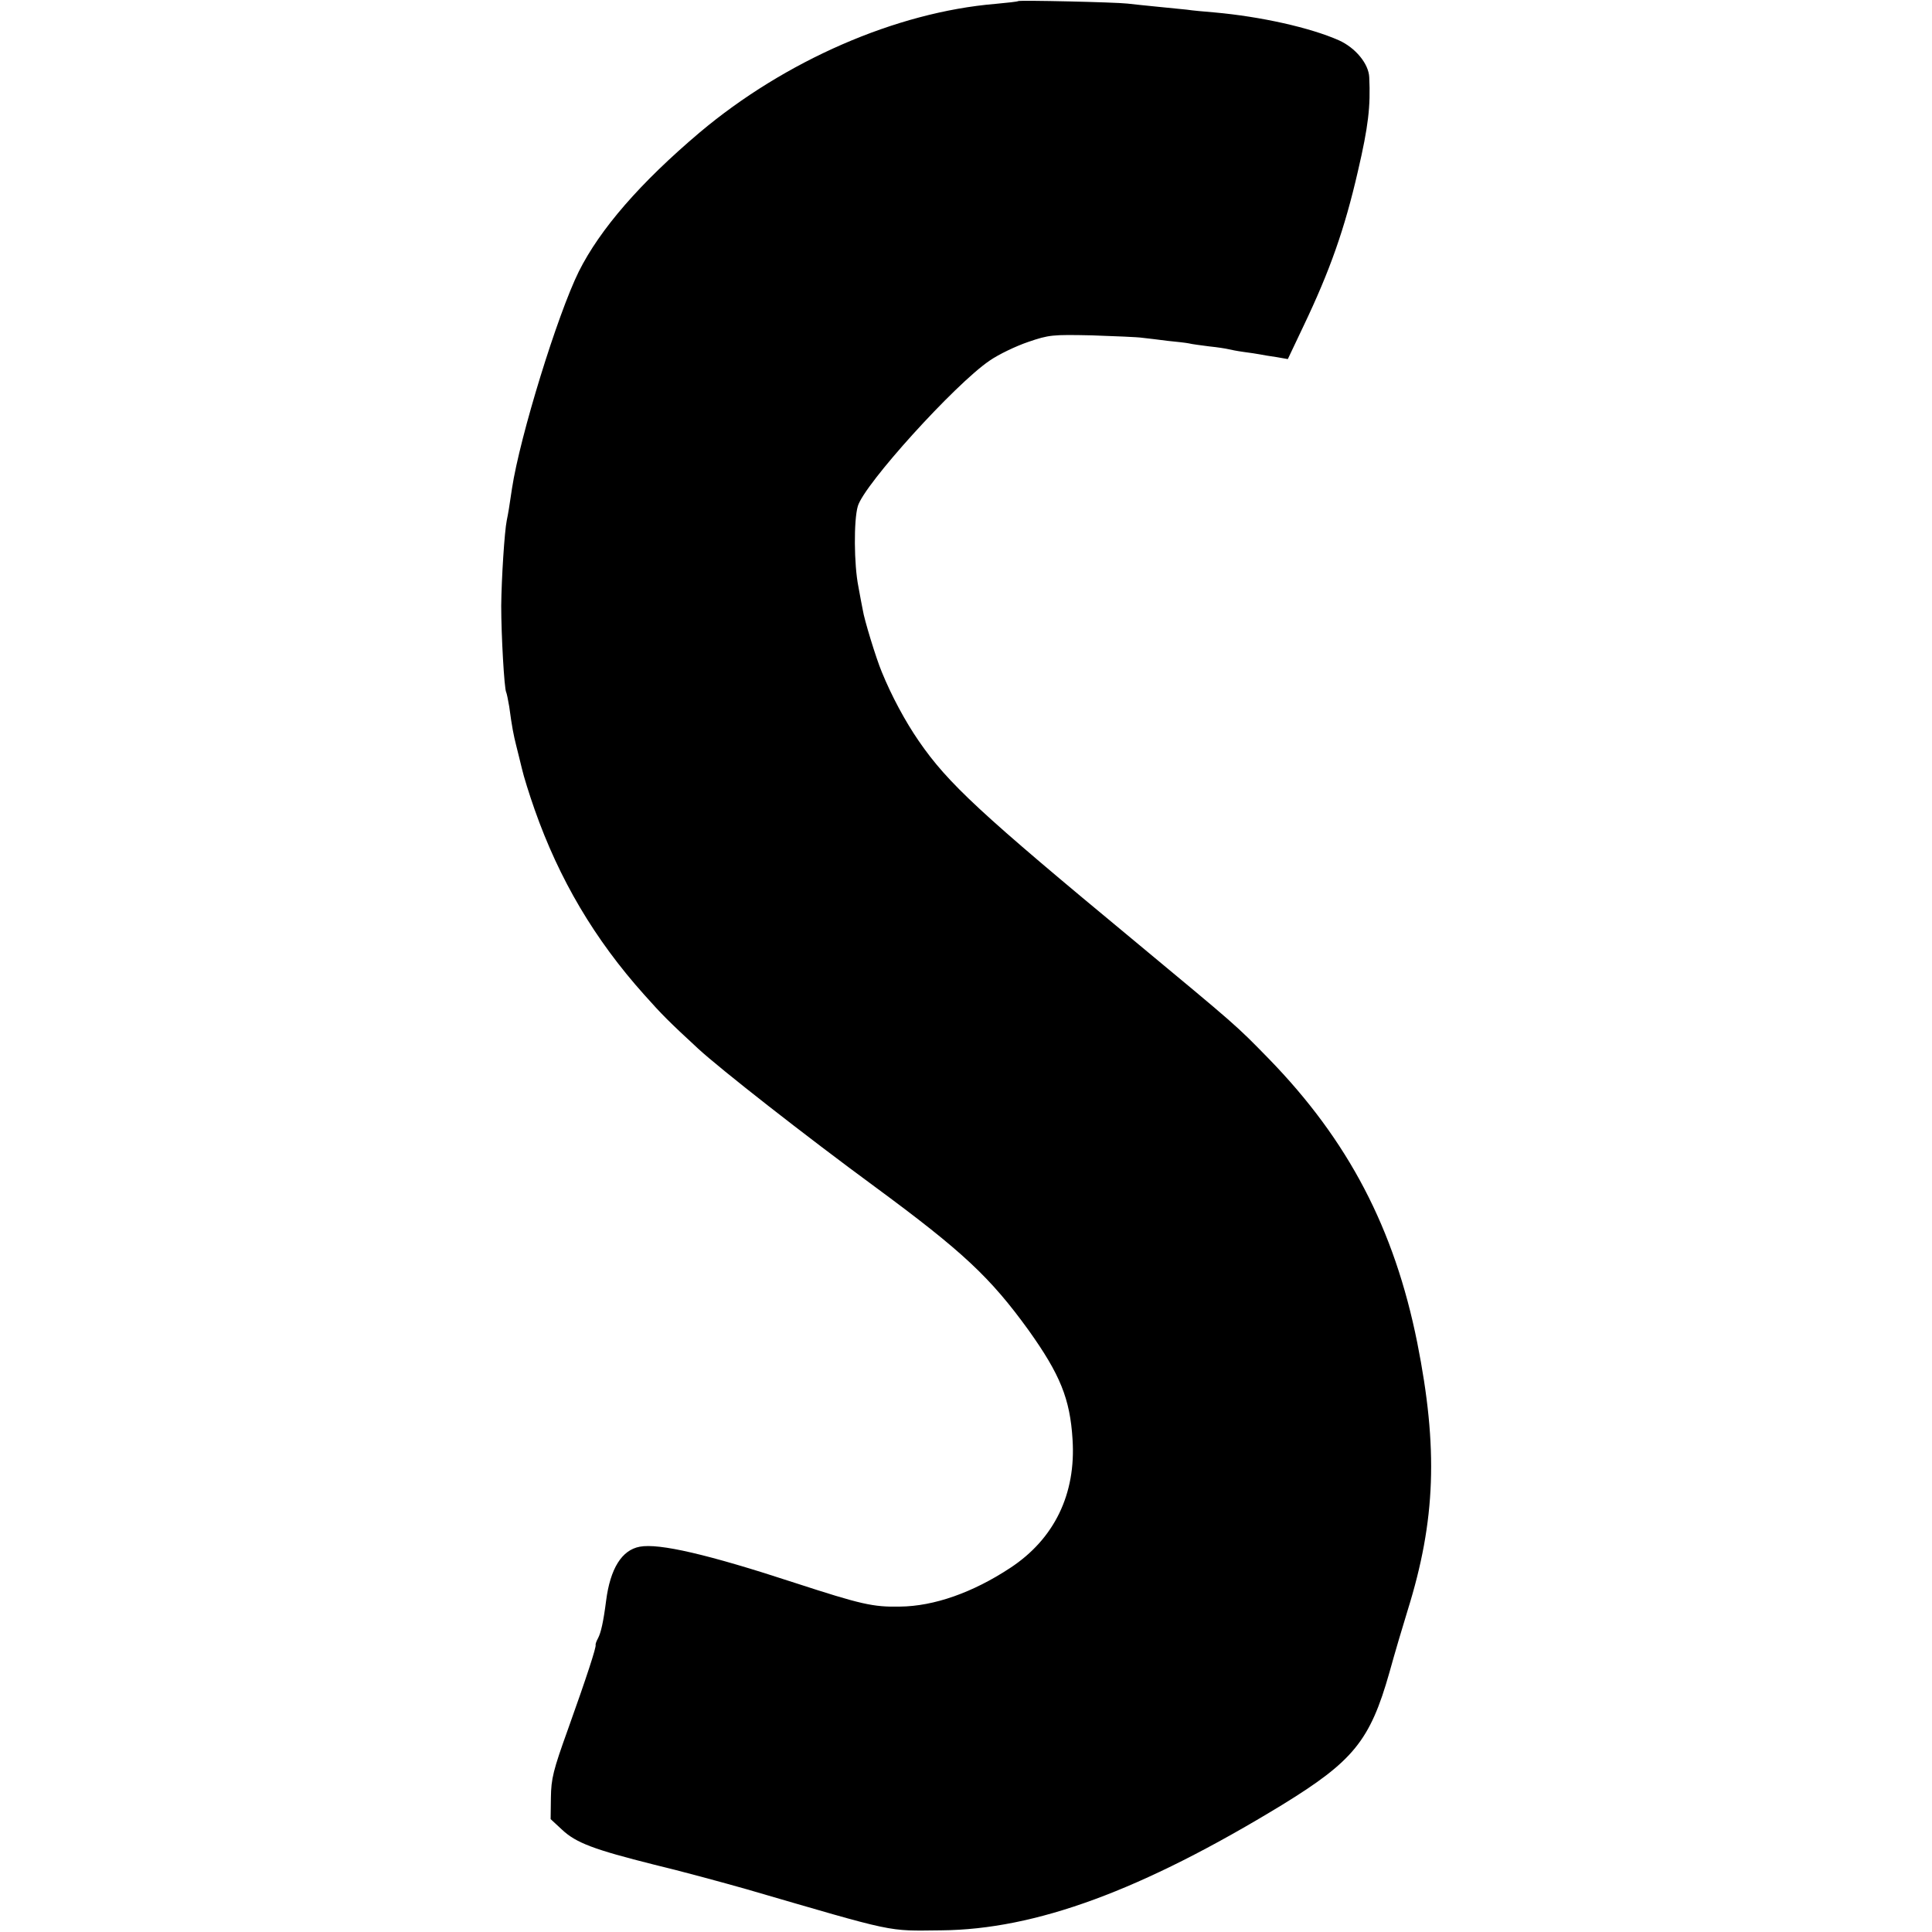 <svg version="1" xmlns="http://www.w3.org/2000/svg" width="933.333" height="933.333" viewBox="0 0 700 700"><path d="M368.9.4c-.2.2-3.9.6-8.2 1-36 3-76.3 20.6-107.2 46.6-21.5 18.2-36.1 35-43.8 50.4C202 114 188.4 158 185.5 177c-.9 6.3-1.4 9.2-1.9 11.6-.8 3.9-1.9 20.9-2 30.9 0 10.5 1.1 30.1 1.8 31.3.2.4.7 2.8 1.1 5.2 1 7.5 1.6 10.4 2.5 14 .5 1.9 1.4 5.7 2.1 8.5.6 2.7 2.7 9.4 4.6 14.8 8.9 25.3 21.7 47 39.7 67.1 6.5 7.3 8.9 9.7 19.5 19.5 7.9 7.3 38.9 31.6 64.1 50.1 31.9 23.5 41.8 32.8 55.7 52 11.4 16 15 24.8 15.9 39.5 1.3 19.8-6.6 36.1-22.6 46.6-13.5 8.9-27.6 13.9-40 14-9.7.2-14-.8-38-8.6-31.7-10.4-49.2-14.4-56.2-13.1-6.5 1.2-10.7 7.9-12.2 19.6-1 7.8-1.9 11.6-2.9 13.5-.6 1.1-1 2.2-.9 2.5.3.7-3.2 11.5-10 30.5-5.4 15-6.1 17.9-6.2 24.8l-.1 7.8 4.1 3.8c5.1 4.8 11.5 7.2 33.4 12.7 9.6 2.3 24.7 6.4 33.5 8.9 55 16 50.5 15.1 70.5 14.9 34.2-.3 72.6-14.4 123.6-45.5 25.7-15.8 31.8-23.2 38.8-47.9 1.9-6.9 4.9-17 6.6-22.5 10.2-32.7 11.1-58.8 3.5-97-8.3-41.4-25-73.3-53.8-102.9-12.1-12.4-11.5-11.8-48.7-42.7-55.8-46.2-67.5-57-78.1-72.4-4.9-7.1-9.9-16.4-13.4-25-2.1-5-6.4-19.1-6.9-22.5-.3-1.4-1-5.2-1.6-8.5-1.6-8-1.7-24-.2-29.1 2.3-7.9 35.1-44.1 47.7-52.7 3.3-2.3 9.6-5.3 14-6.8 7.6-2.6 8.8-2.7 23-2.4 8.3.3 16.6.6 18.5.9 1.9.2 6 .7 9.1 1.1 3.1.3 6.6.7 7.6.9 1.1.3 4.4.7 7.4 1.1 3 .3 6.1.8 6.9 1 .8.2 3.3.7 5.5 1 2.3.3 5 .7 6 .9 1.1.2 3.8.7 6.1 1l4 .7 5.6-11.8c9.7-20.3 15-35.4 19.8-56.3 3.8-16.3 4.6-23.5 4.1-34-.2-4.9-5-10.7-11-13.4C474.7 10 456.8 6 440 4.5c-3.6-.3-8.1-.7-10-1-1.9-.2-6.9-.7-11-1.1-4.1-.4-8.8-.9-10.5-1.1-4.2-.5-39.2-1.3-39.6-.9z"/></svg>